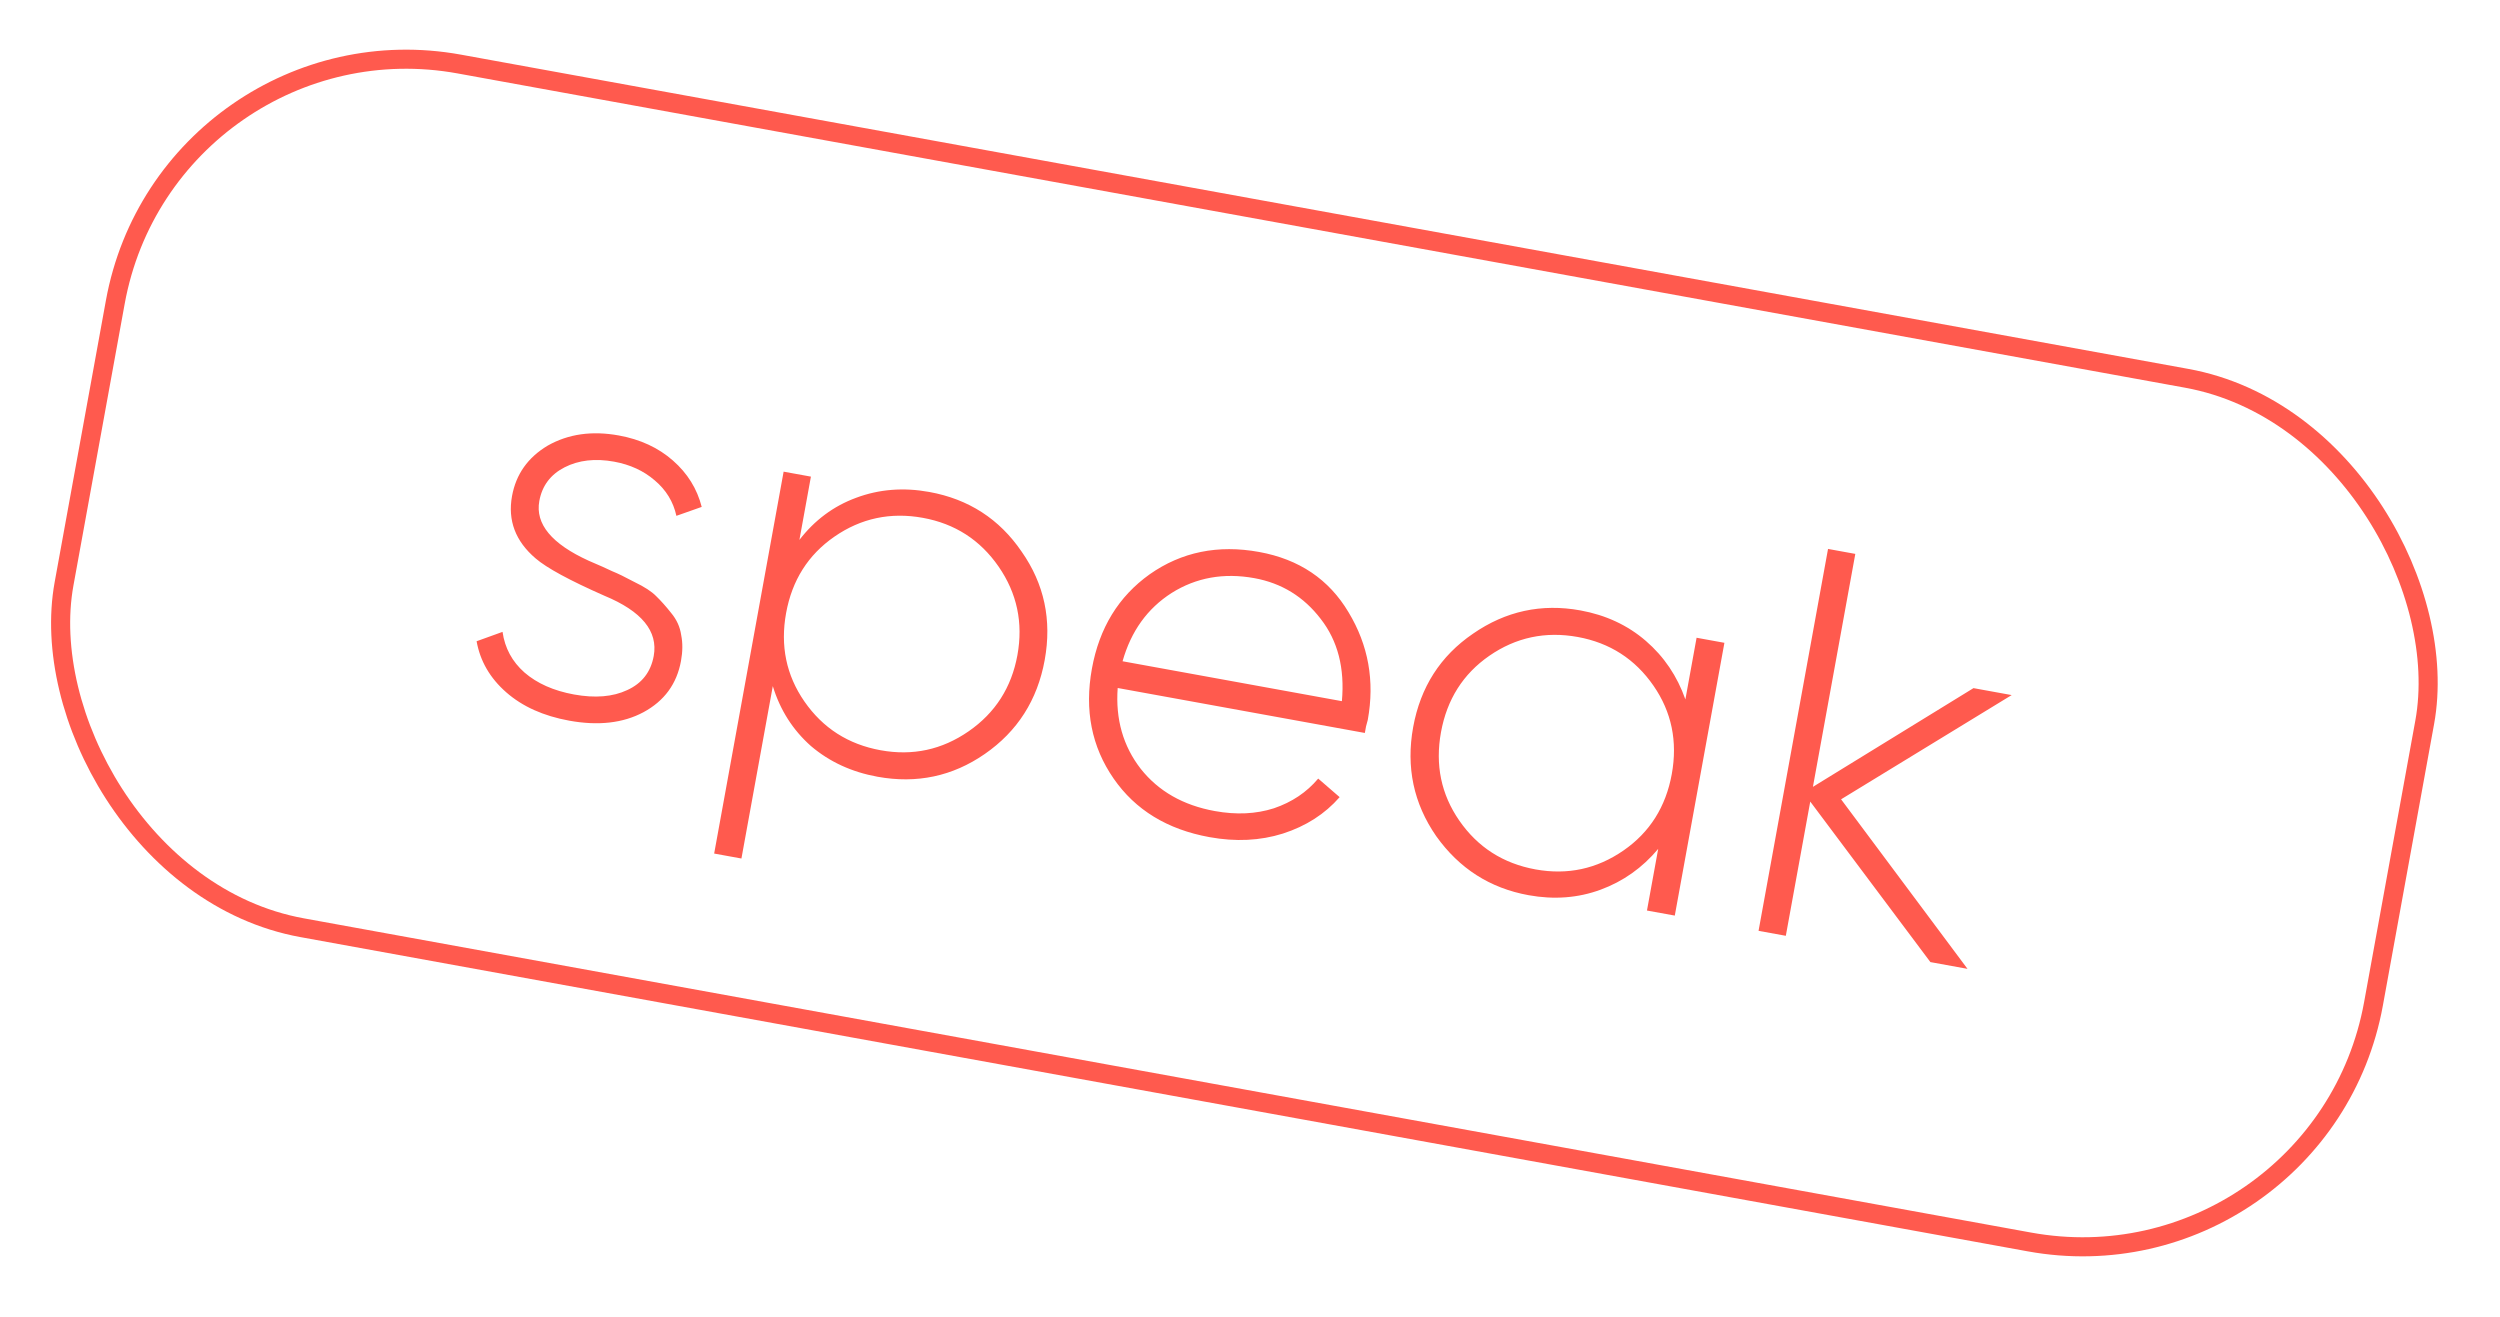 <?xml version="1.0" encoding="UTF-8"?> <svg xmlns="http://www.w3.org/2000/svg" width="131" height="69" viewBox="0 0 131 69" fill="none"> <path d="M28.26 26.254C28.041 27.455 28.905 28.498 30.851 29.384C31.417 29.625 31.827 29.808 32.08 29.932C32.355 30.041 32.744 30.23 33.247 30.499C33.772 30.752 34.15 30.998 34.382 31.237C34.633 31.48 34.895 31.773 35.167 32.118C35.458 32.467 35.634 32.853 35.694 33.278C35.778 33.686 35.774 34.139 35.684 34.634C35.465 35.835 34.81 36.73 33.719 37.319C32.65 37.892 31.353 38.04 29.828 37.763C28.475 37.517 27.374 37.021 26.525 36.276C25.676 35.531 25.159 34.639 24.974 33.601L26.333 33.11C26.454 33.959 26.837 34.669 27.482 35.239C28.145 35.812 29.011 36.196 30.078 36.391C31.183 36.592 32.113 36.515 32.867 36.16C33.639 35.808 34.102 35.213 34.255 34.374C34.49 33.078 33.629 32.026 31.669 31.216C29.846 30.412 28.646 29.76 28.067 29.261C27.01 28.36 26.598 27.271 26.83 25.994C27.038 24.851 27.661 23.97 28.699 23.351C29.775 22.74 31.018 22.562 32.429 22.819C33.553 23.024 34.498 23.461 35.261 24.132C36.026 24.802 36.528 25.613 36.769 26.562L35.443 27.03C35.282 26.291 34.903 25.671 34.305 25.169C33.726 24.67 33.018 24.344 32.179 24.191C31.188 24.011 30.323 24.11 29.585 24.487C28.847 24.865 28.405 25.454 28.26 26.254ZM48.696 25.779C50.754 26.153 52.366 27.194 53.532 28.903C54.72 30.596 55.124 32.49 54.742 34.587C54.361 36.683 53.314 38.324 51.602 39.509C49.913 40.678 48.039 41.076 45.981 40.701C44.627 40.455 43.465 39.919 42.493 39.092C41.544 38.25 40.877 37.203 40.495 35.952L38.851 44.986L37.422 44.726L41.062 24.715L42.492 24.975L41.889 28.291C42.688 27.255 43.678 26.52 44.859 26.085C46.064 25.634 47.342 25.532 48.696 25.779ZM42.15 36.756C43.117 38.152 44.448 39.005 46.145 39.313C47.822 39.619 49.358 39.288 50.755 38.321C52.152 37.355 53.004 36.023 53.313 34.327C53.621 32.631 53.292 31.084 52.326 29.688C51.359 28.291 50.037 27.44 48.36 27.135C46.664 26.826 45.117 27.155 43.721 28.122C42.347 29.073 41.504 30.406 41.192 32.122C40.88 33.837 41.199 35.382 42.15 36.756ZM65.978 28.923C68.074 29.304 69.635 30.356 70.661 32.078C71.705 33.804 72.042 35.687 71.671 37.726C71.664 37.764 71.634 37.877 71.58 38.064C71.545 38.254 71.525 38.369 71.518 38.407L58.567 36.051C58.448 37.683 58.85 39.095 59.775 40.287C60.704 41.46 61.997 42.198 63.655 42.499C64.78 42.704 65.812 42.656 66.753 42.354C67.698 42.034 68.471 41.515 69.074 40.798L70.197 41.77C69.426 42.653 68.434 43.29 67.221 43.68C66.031 44.054 64.749 44.116 63.377 43.866C61.166 43.464 59.492 42.441 58.354 40.796C57.2 39.13 56.821 37.21 57.216 35.037C57.604 32.903 58.613 31.255 60.242 30.094C61.912 28.921 63.824 28.531 65.978 28.923ZM65.728 30.295C64.127 30.004 62.682 30.262 61.393 31.072C60.123 31.884 59.266 33.077 58.822 34.65L70.315 36.741C70.471 35.017 70.102 33.581 69.208 32.434C68.317 31.268 67.157 30.555 65.728 30.295ZM88.314 36.649L88.901 33.418L90.359 33.683L87.759 47.977L86.301 47.712L86.889 44.482C86.059 45.473 85.053 46.185 83.871 46.62C82.689 47.055 81.431 47.151 80.097 46.908C78.077 46.541 76.463 45.509 75.256 43.812C74.071 42.1 73.669 40.196 74.05 38.1C74.432 36.003 75.477 34.372 77.185 33.206C78.897 32.021 80.773 31.614 82.812 31.985C84.146 32.228 85.29 32.761 86.243 33.584C87.195 34.407 87.886 35.429 88.314 36.649ZM76.467 42.999C77.434 44.396 78.765 45.248 80.461 45.557C82.138 45.862 83.675 45.531 85.072 44.565C86.446 43.614 87.289 42.28 87.601 40.565C87.913 38.85 87.594 37.305 86.643 35.931C85.676 34.534 84.354 33.684 82.677 33.378C80.981 33.07 79.434 33.399 78.038 34.365C76.664 35.317 75.821 36.65 75.508 38.365C75.196 40.08 75.516 41.625 76.467 42.999ZM96.473 41.884L103.097 50.768L101.153 50.414L94.857 42.003L93.577 49.036L92.148 48.776L95.789 28.764L97.218 29.024L94.997 41.231L103.411 36.058L105.412 36.422L96.473 41.884Z" fill="#FF5A4E"></path> <rect x="8.816" y="0.581" width="123" height="46" rx="15.5" transform="rotate(10.311 8.816 0.581)" stroke="#FF5A4E"></rect> </svg> 